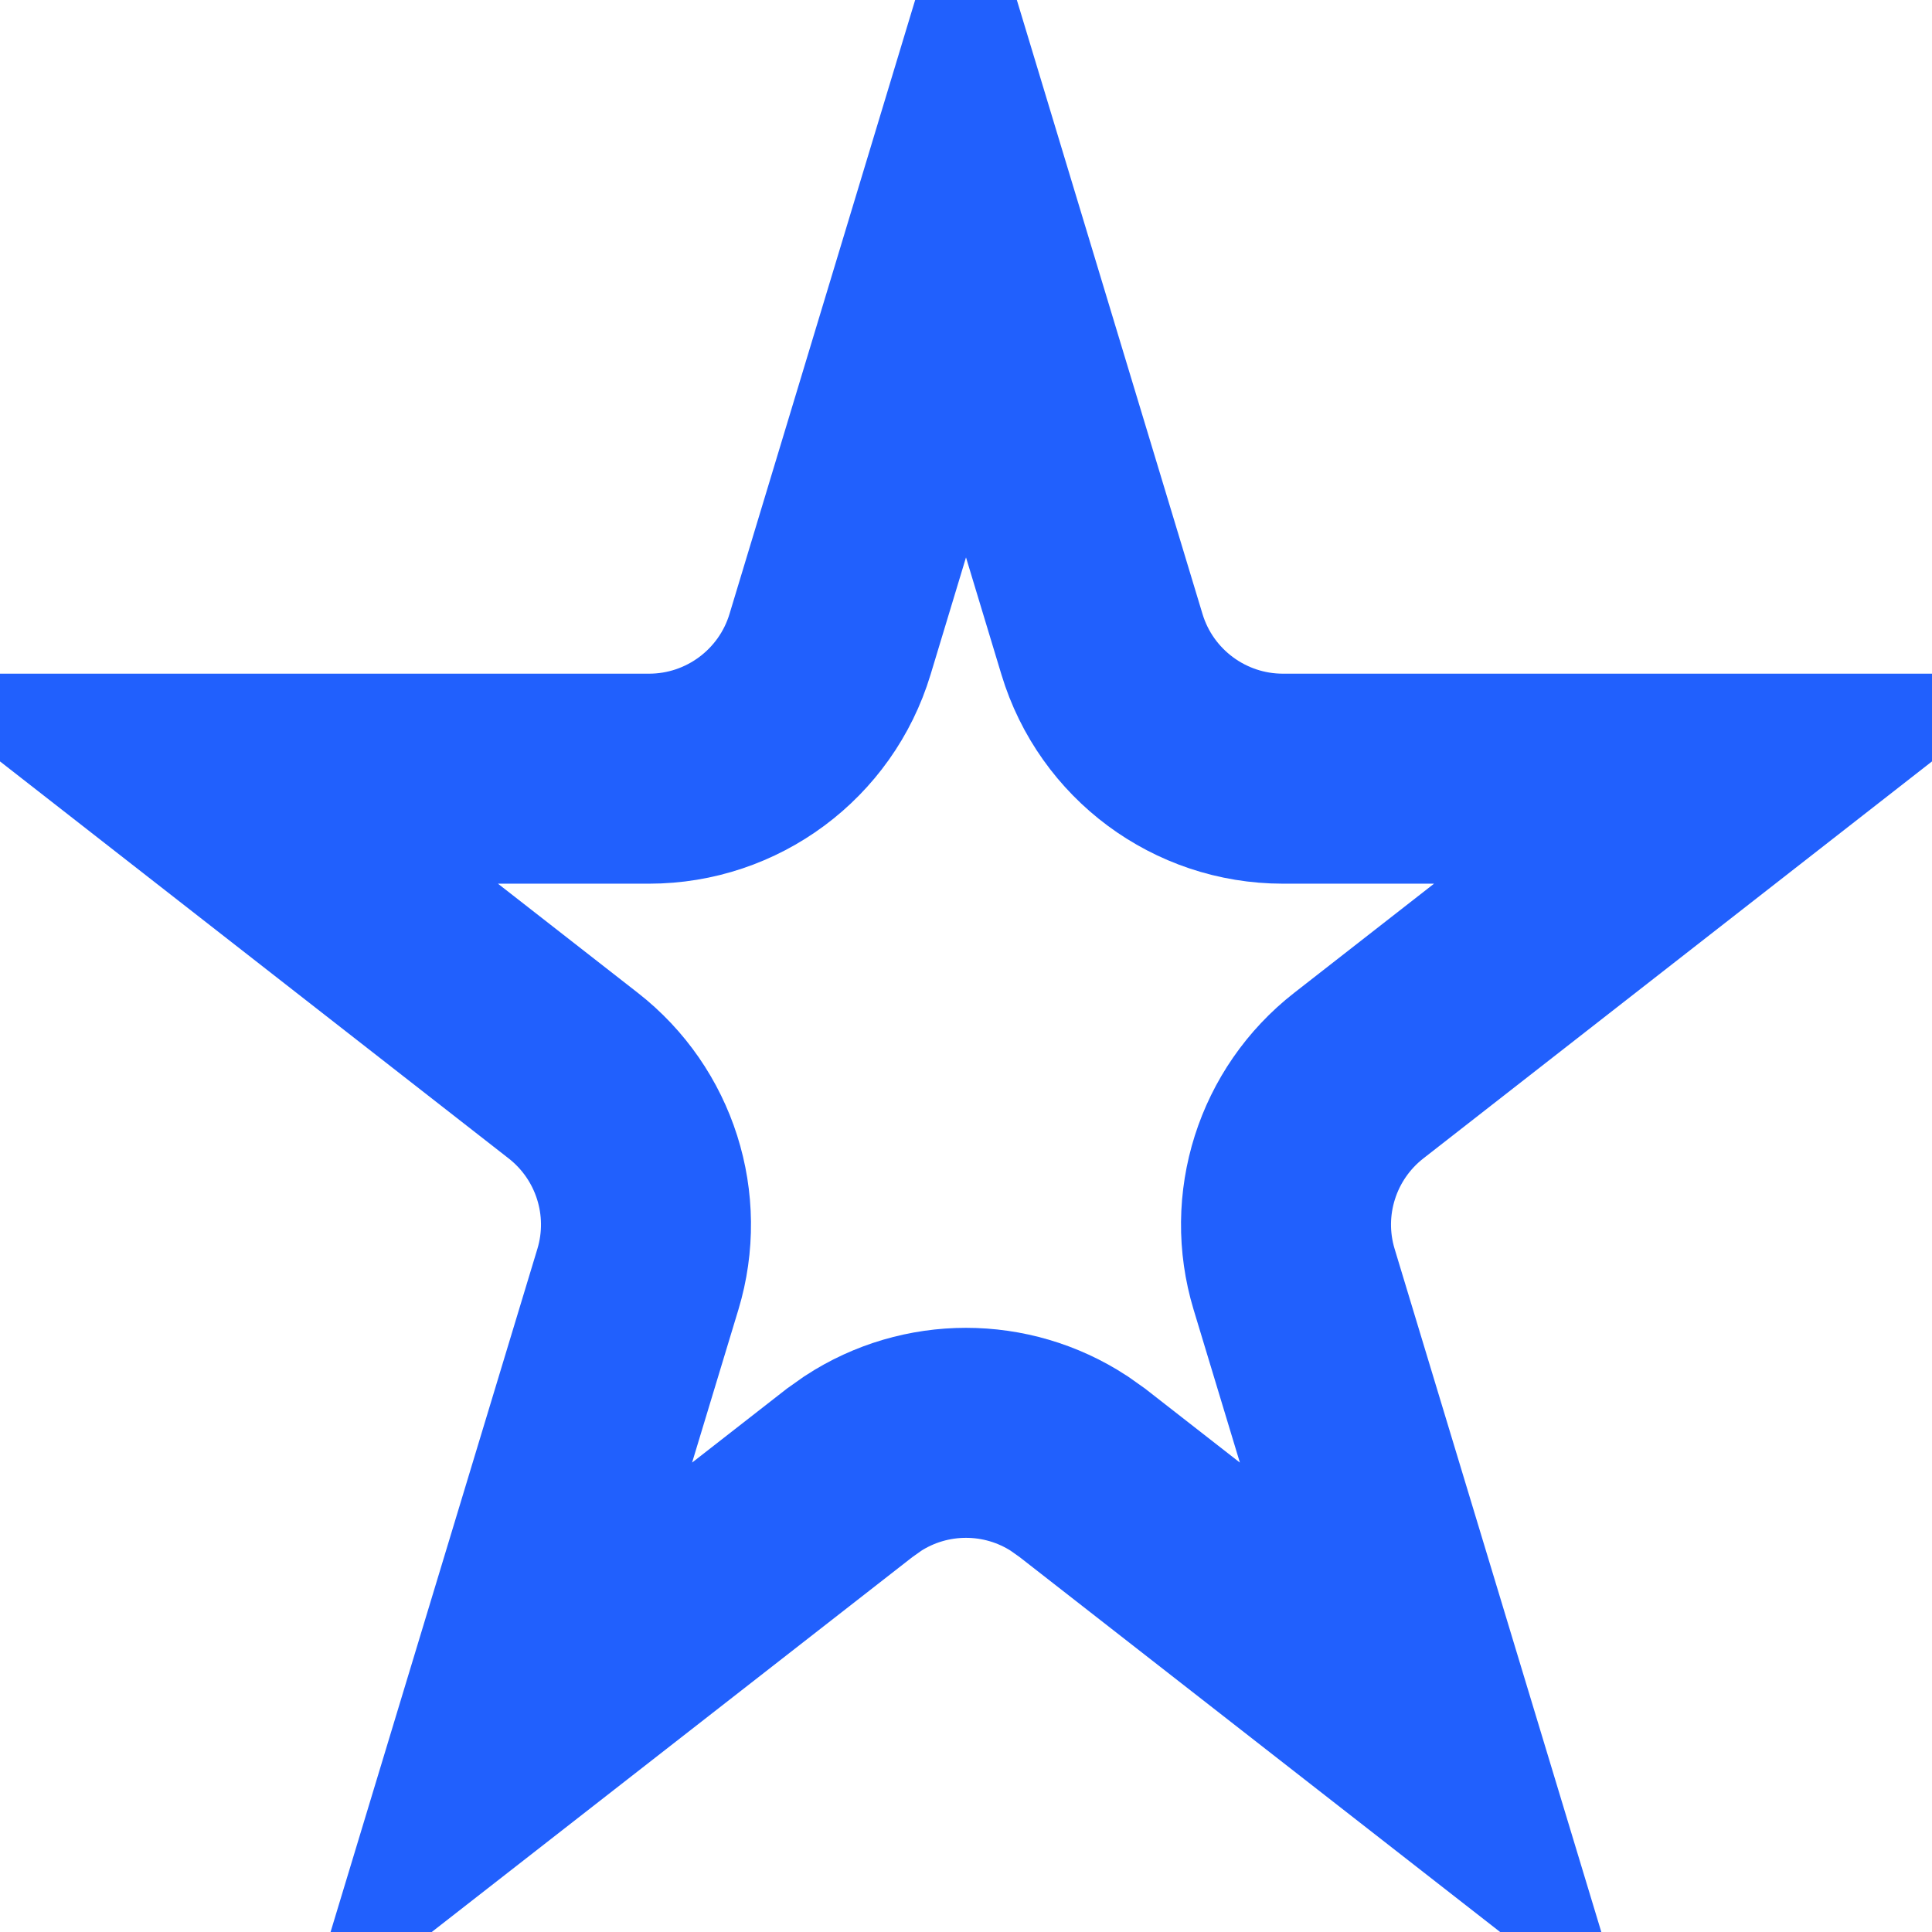 <svg xmlns="http://www.w3.org/2000/svg" fill="none" viewBox="0 0 23 23" height="23" width="23">
<path stroke-width="2.5" stroke="#2160FD" d="M13.119 7.671C13.406 8.62 14.282 9.27 15.273 9.27H20.705L16.176 12.805C15.443 13.377 15.137 14.34 15.406 15.229L17.098 20.821L12.884 17.533L12.727 17.422C11.982 16.936 11.018 16.936 10.273 17.422L10.116 17.533L5.901 20.821L7.594 15.229C7.863 14.34 7.557 13.377 6.824 12.805L2.295 9.27H7.727C8.718 9.27 9.594 8.62 9.881 7.671L11.5 2.317L13.119 7.671Z"></path>
</svg>
